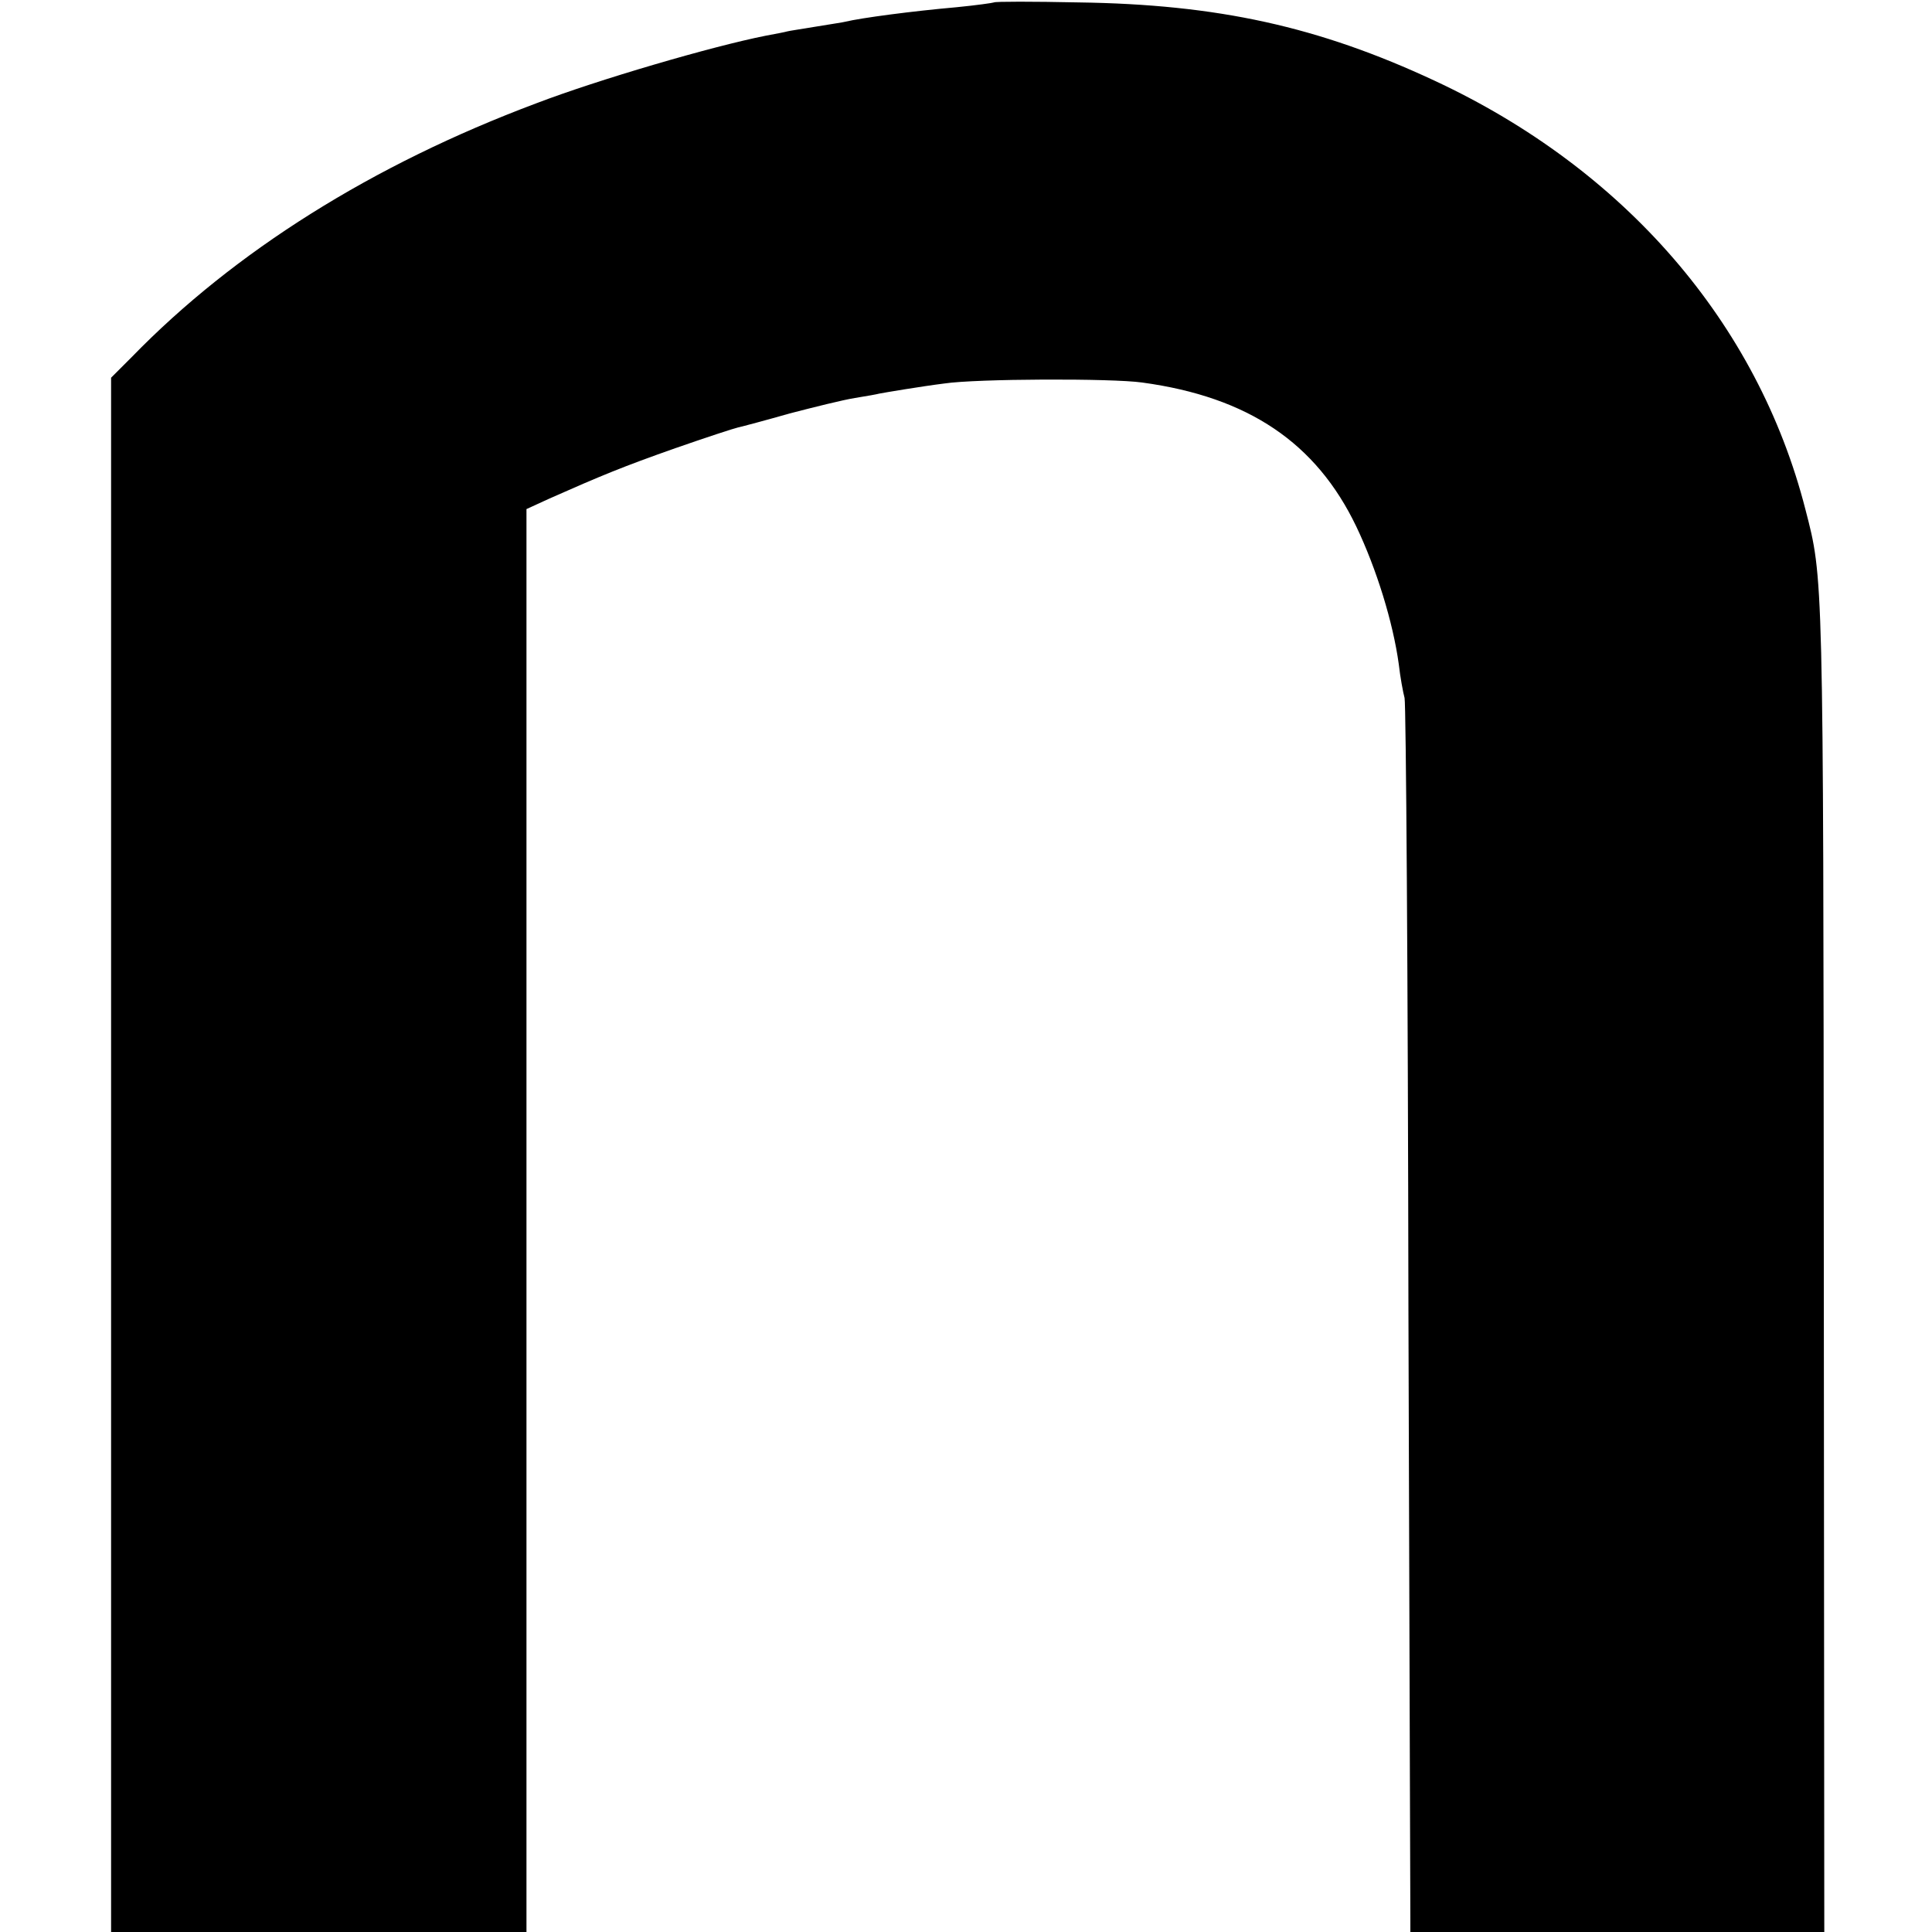 <?xml version="1.0" standalone="no"?>
<!DOCTYPE svg PUBLIC "-//W3C//DTD SVG 20010904//EN"
 "http://www.w3.org/TR/2001/REC-SVG-20010904/DTD/svg10.dtd">
<svg version="1.0" xmlns="http://www.w3.org/2000/svg"
 width="400pt" height="400pt" viewBox="0 0 400 400"
 preserveAspectRatio="xMidYMid meet">
<g transform="translate(0,400) scale(0.1,-0.1)"
fill="#000000" stroke="none">
<path d="M2058 3995 c-2 -1 -37 -6 -78 -10 -91 -8 -197 -22 -230 -30 -3 -1
-30 -5 -60 -10 -30 -5 -57 -9 -60 -10 -3 -1 -23 -5 -45 -9 -111 -22 -347 -91
-475 -140 -339 -127 -625 -307 -837 -525 l-43 -43 0 -1609 0 -1609 430 0 430
0 0 1473 0 1473 48 22 c106 47 152 66 260 104 63 22 121 41 130 43 9 2 58 15
107 29 50 13 110 28 135 32 25 4 47 8 50 9 10 2 87 15 135 21 66 10 347 11
410 2 220 -30 360 -125 443 -298 42 -88 76 -198 88 -285 3 -27 9 -59 12 -70 3
-11 7 -580 8 -1265 2 -685 4 -1255 4 -1267 l0 -23 429 0 428 0 -1 1392 c-1
1426 -1 1410 -38 1553 -99 387 -375 705 -768 888 -240 112 -449 158 -737 162
-94 2 -173 2 -175 0z"/>
</g>
</svg>
